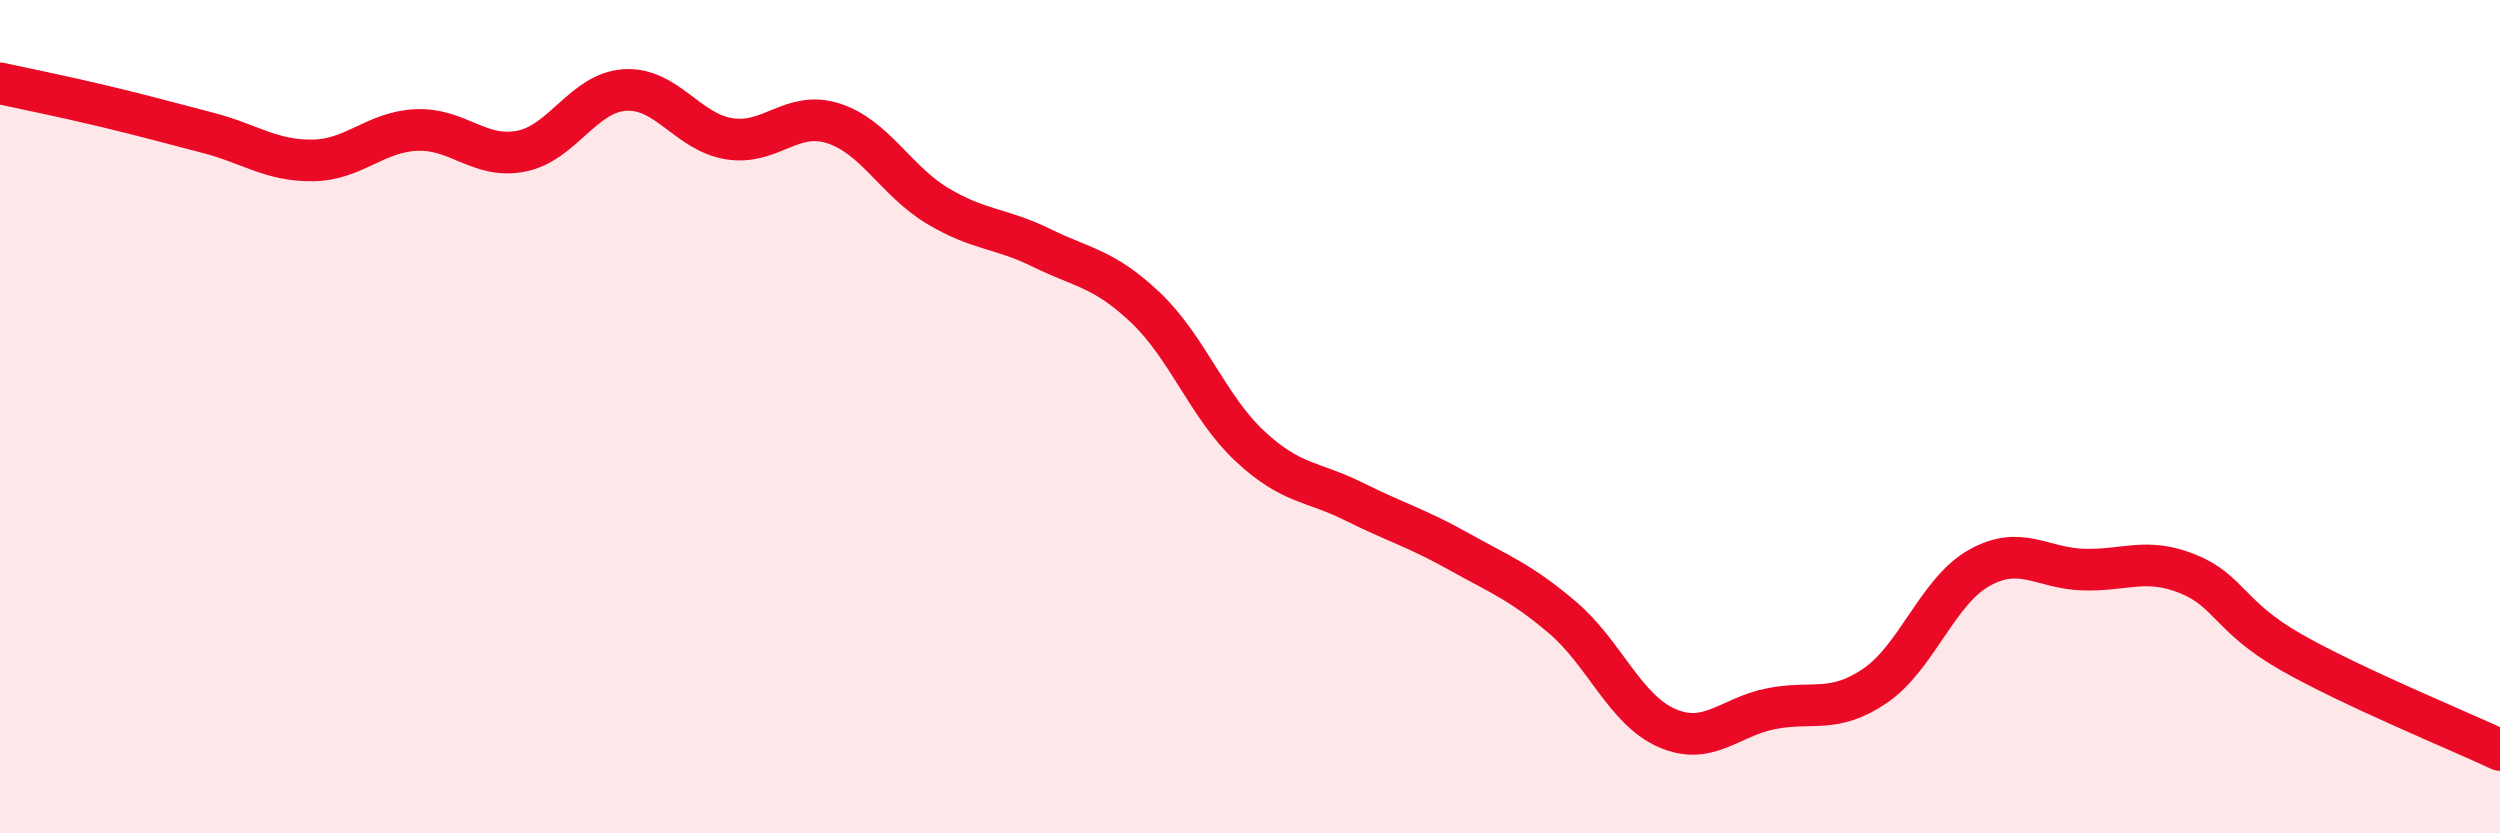 
    <svg width="60" height="20" viewBox="0 0 60 20" xmlns="http://www.w3.org/2000/svg">
      <path
        d="M 0,2 C 0.5,2.11 1.5,2.31 2.5,2.55 C 3.5,2.79 4,2.93 5,3.19 C 6,3.45 6.5,3.86 7.5,3.85 C 8.5,3.84 9,3.16 10,3.12 C 11,3.08 11.5,3.82 12.5,3.63 C 13.5,3.44 14,2.22 15,2.16 C 16,2.1 16.5,3.17 17.5,3.33 C 18.5,3.49 19,2.64 20,2.96 C 21,3.28 21.5,4.34 22.5,4.94 C 23.5,5.54 24,5.46 25,5.95 C 26,6.44 26.5,6.44 27.5,7.39 C 28.5,8.34 29,9.78 30,10.71 C 31,11.64 31.5,11.54 32.5,12.04 C 33.5,12.54 34,12.67 35,13.23 C 36,13.79 36.5,13.97 37.5,14.82 C 38.5,15.67 39,17.03 40,17.47 C 41,17.91 41.5,17.21 42.5,17.01 C 43.5,16.81 44,17.14 45,16.46 C 46,15.78 46.5,14.19 47.5,13.63 C 48.5,13.07 49,13.64 50,13.67 C 51,13.7 51.5,13.37 52.5,13.77 C 53.5,14.17 53.5,14.81 55,15.66 C 56.5,16.51 59,17.53 60,18L60 20L0 20Z"
        fill="#EB0A25"
        opacity="0.1"
        stroke-linecap="round"
        stroke-linejoin="round"
      />
      <path
        d="M 0,2 C 0.5,2.11 1.5,2.31 2.5,2.55 C 3.5,2.79 4,2.93 5,3.19 C 6,3.45 6.5,3.86 7.5,3.85 C 8.5,3.84 9,3.16 10,3.12 C 11,3.08 11.5,3.82 12.5,3.63 C 13.5,3.44 14,2.22 15,2.16 C 16,2.1 16.5,3.17 17.5,3.33 C 18.5,3.49 19,2.64 20,2.96 C 21,3.28 21.5,4.34 22.5,4.94 C 23.5,5.54 24,5.46 25,5.95 C 26,6.44 26.5,6.44 27.5,7.39 C 28.5,8.34 29,9.78 30,10.71 C 31,11.64 31.5,11.54 32.5,12.04 C 33.5,12.54 34,12.67 35,13.23 C 36,13.79 36.5,13.97 37.5,14.82 C 38.5,15.67 39,17.03 40,17.47 C 41,17.91 41.5,17.21 42.5,17.01 C 43.5,16.81 44,17.14 45,16.46 C 46,15.78 46.5,14.19 47.5,13.63 C 48.5,13.07 49,13.64 50,13.67 C 51,13.7 51.5,13.37 52.5,13.77 C 53.5,14.17 53.5,14.81 55,15.66 C 56.5,16.51 59,17.53 60,18"
        stroke="#EB0A25"
        stroke-width="1"
        fill="none"
        stroke-linecap="round"
        stroke-linejoin="round"
      />
    </svg>
  